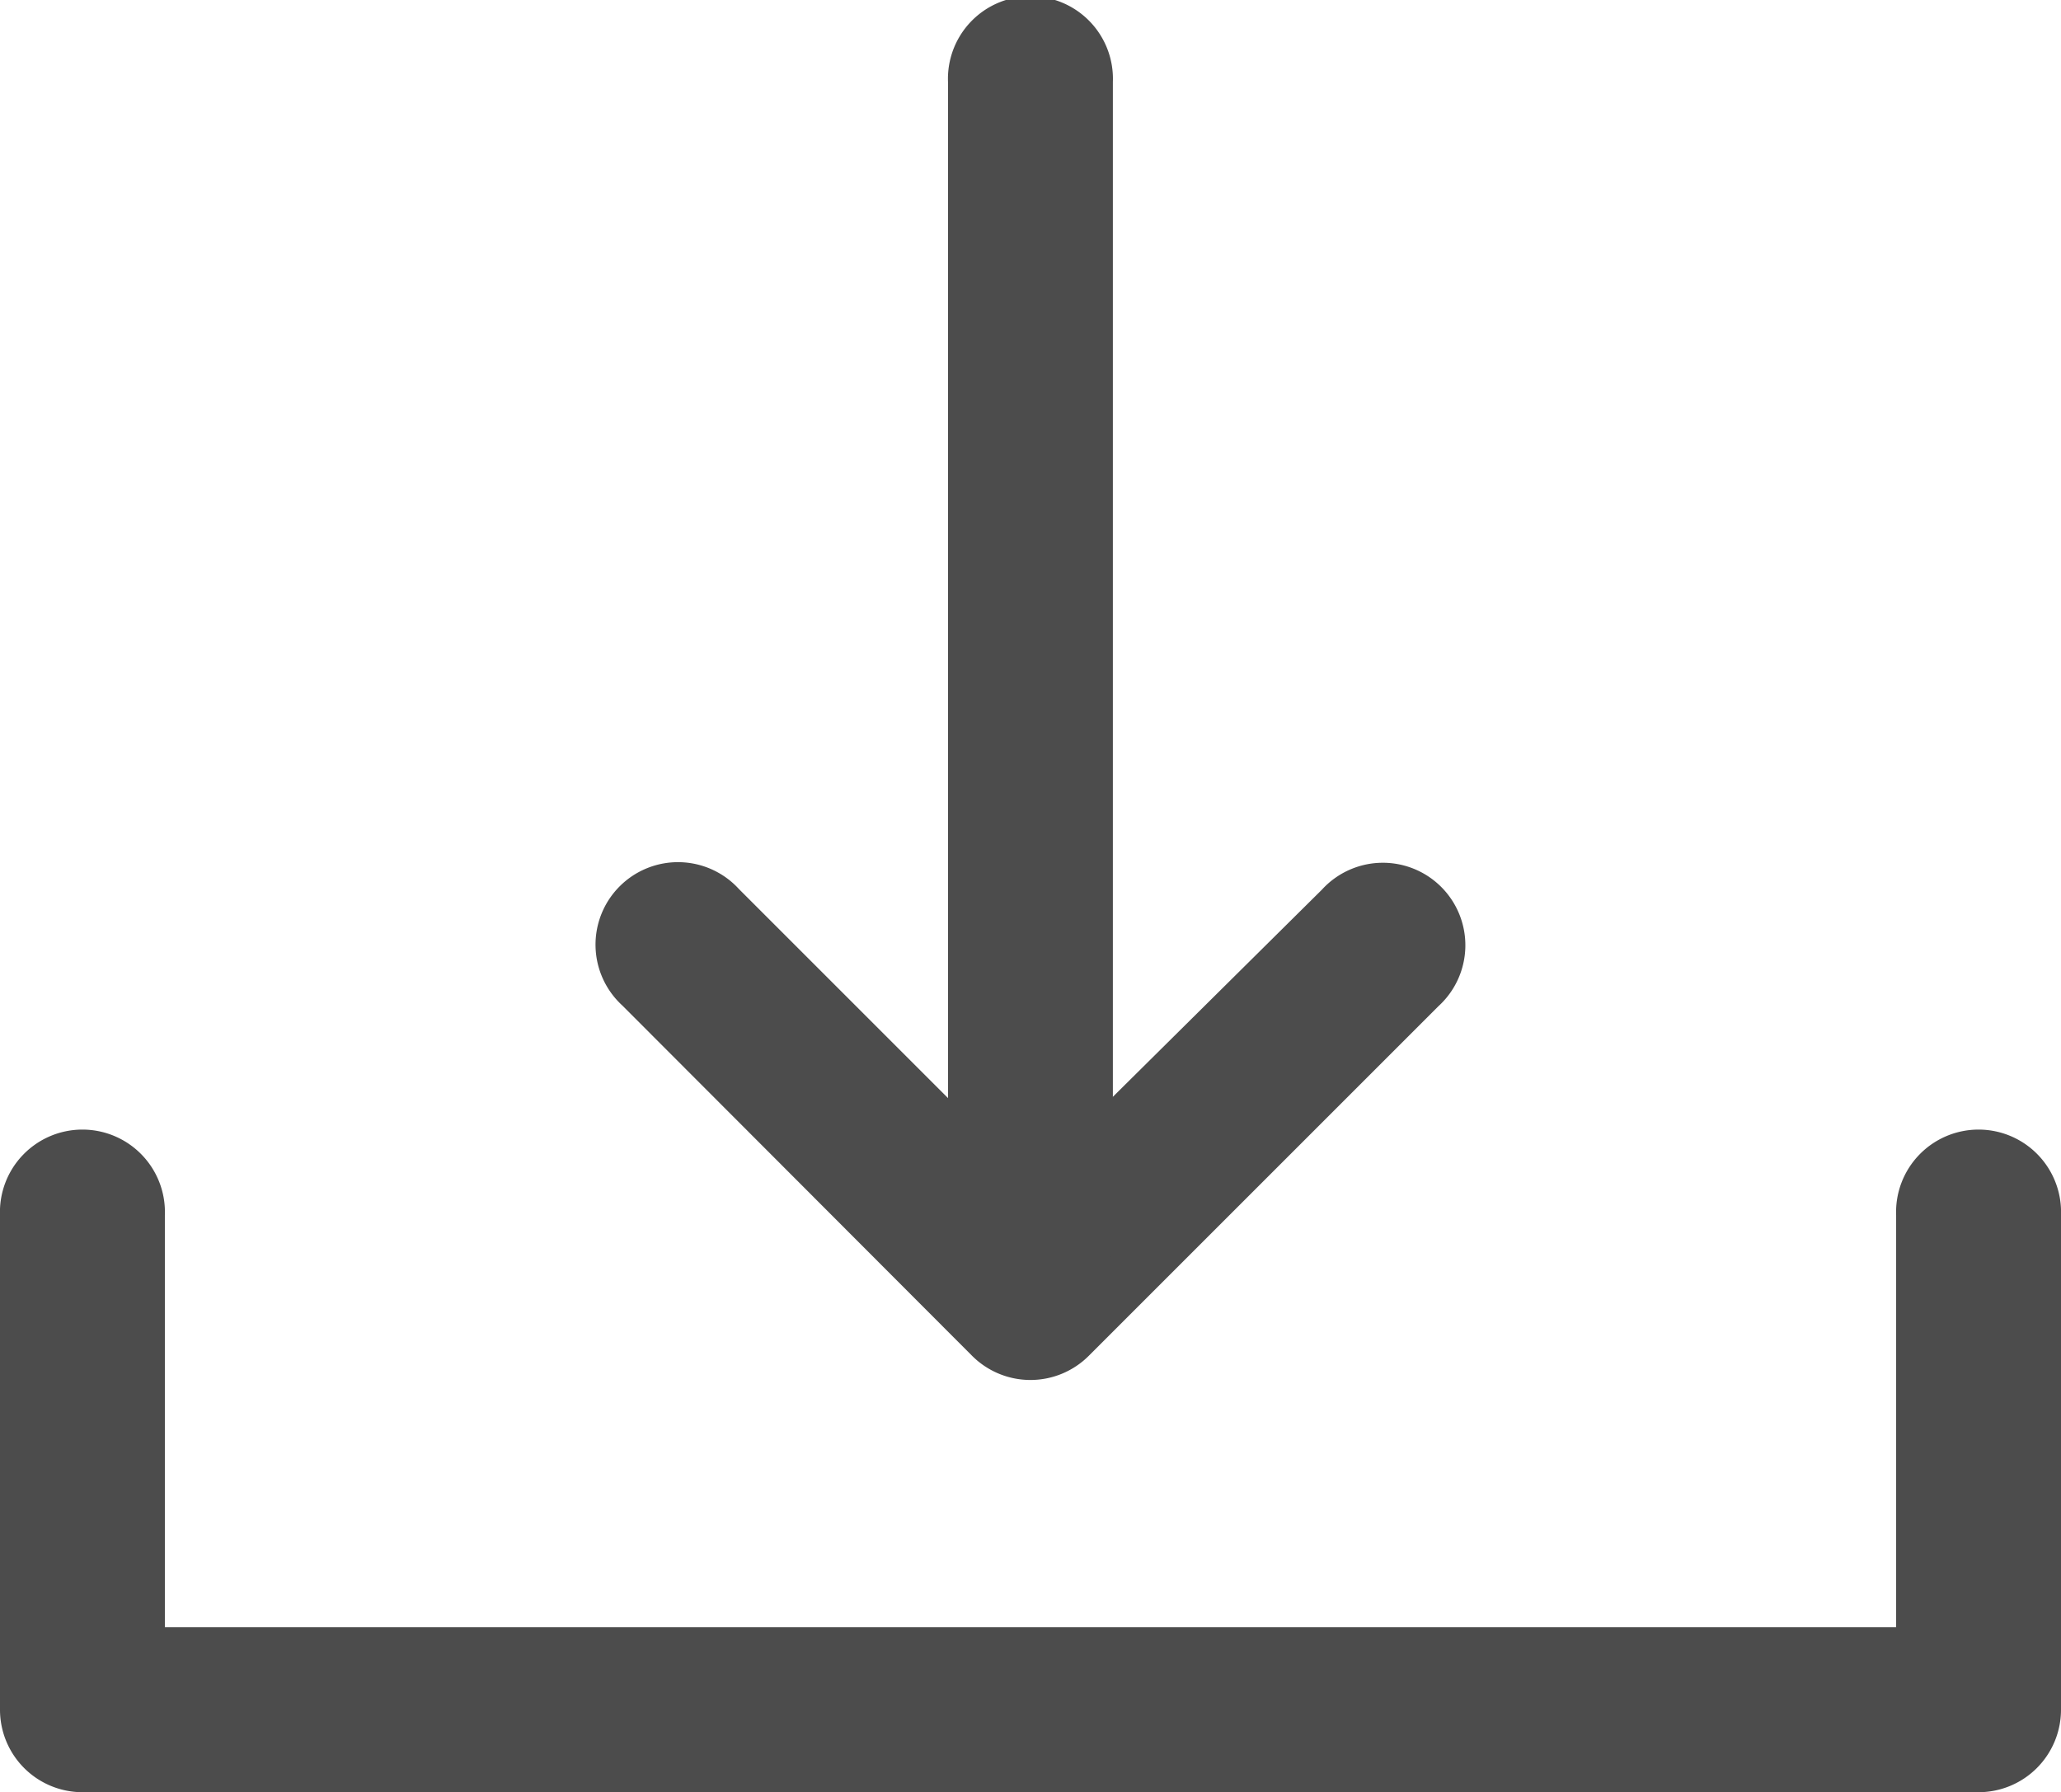 <?xml version="1.0" encoding="UTF-8"?>
<svg xmlns="http://www.w3.org/2000/svg" viewBox="0 0 17.314 15.058">
  <defs>
    <style>
      .cls-1 {
        fill: #4c4c4c;
        fill-rule: evenodd;
      }
    </style>
  </defs>
  <g id="Group_1649" data-name="Group 1649" transform="translate(-153 -1312)">
    <g id="Group_1648" data-name="Group 1648" transform="translate(153 1312)">
      <g id="Group_1647" data-name="Group 1647" transform="translate(0 0)">
        <g id="Group_1646" data-name="Group 1646">
          <path id="Path_1007" data-name="Path 1007" class="cls-1" d="M15.929,32.155H1.385V28.693a.693.693,0,1,0-1.385,0v4.155a.693.693,0,0,0,.693.693H16.621a.693.693,0,0,0,.693-.693V28.693a.693.693,0,1,0-1.385,0Z" transform="translate(0 -18.483)"></path>
          <path id="Path_1008" data-name="Path 1008" class="cls-1" d="M18.635.718a.693.693,0,0,0-.979,0L14.718,3.656a.693.693,0,1,0,.979.979L18.154,2.2l2.44,2.44a.693.693,0,1,0,.979-.979Z" transform="translate(26.802 12.11) rotate(180)"></path>
          <path id="Path_1009" data-name="Path 1009" class="cls-1" d="M24.385,2.693a.693.693,0,1,0-1.385,0v9.7a.693.693,0,1,0,1.385,0Z" transform="translate(32.349 13.081) rotate(180)"></path>
        </g>
      </g>
    </g>
  </g>
</svg>
